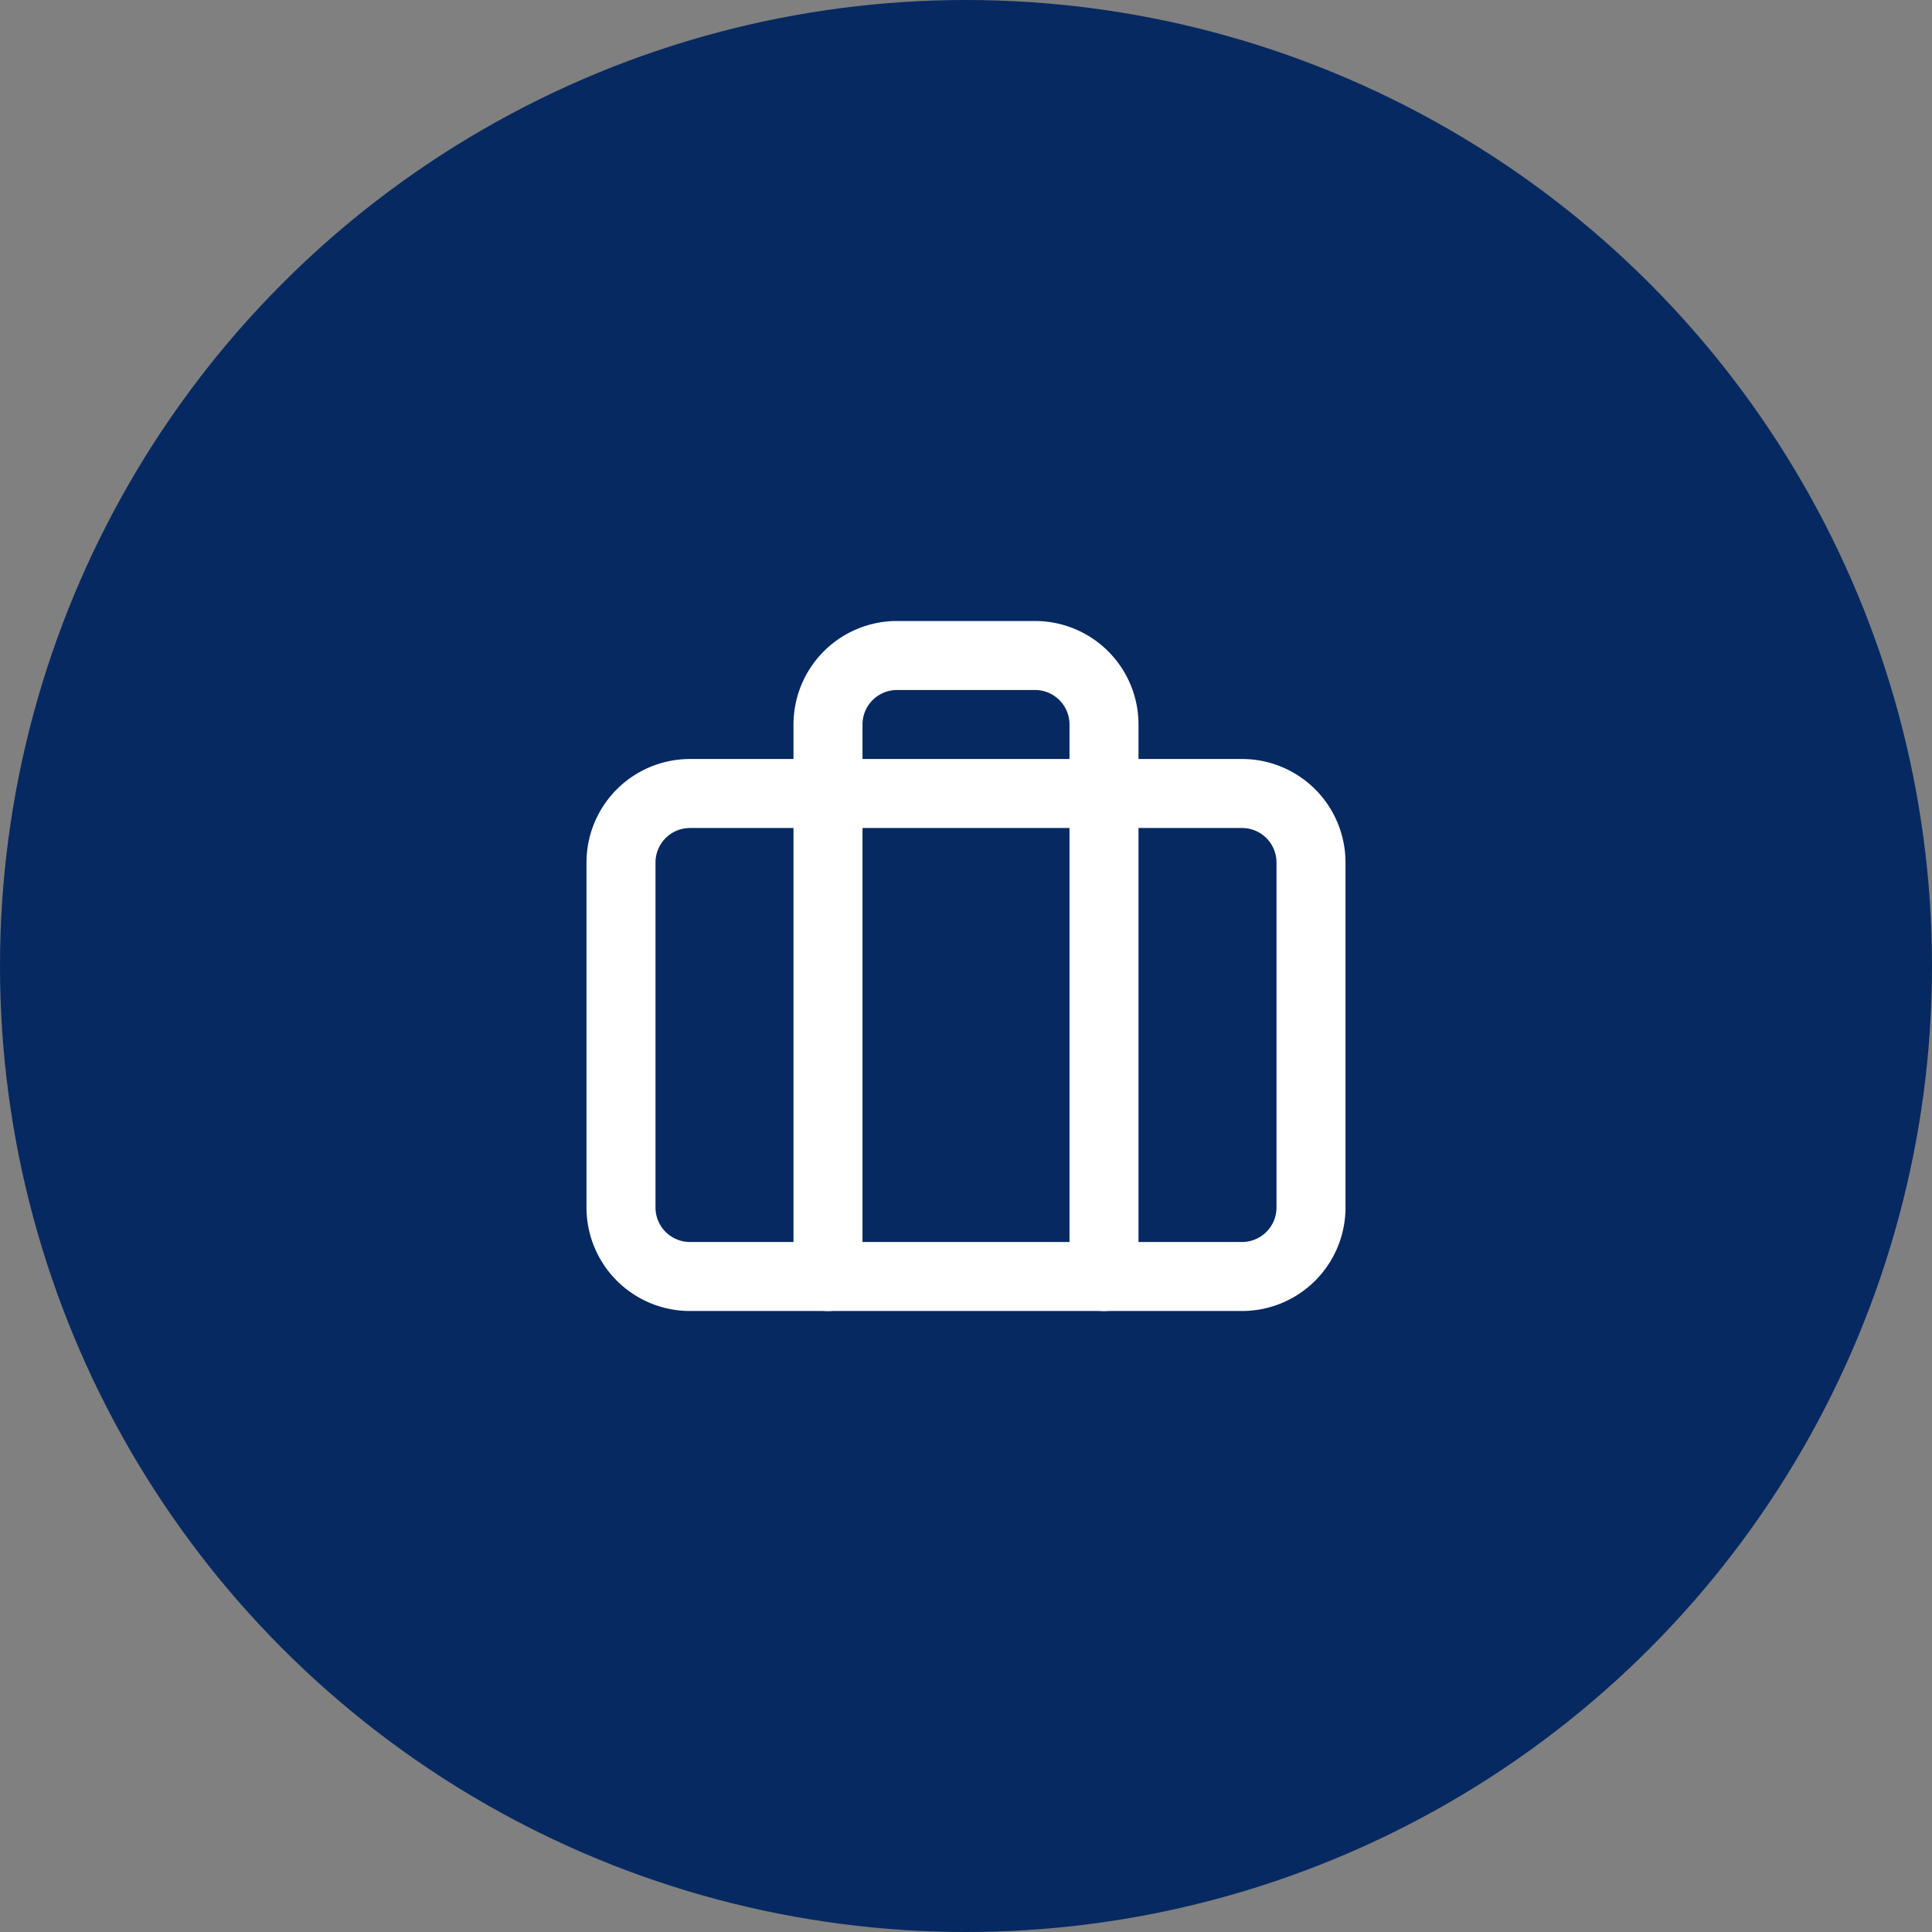 <svg width="56" height="56" fill="none" xmlns="http://www.w3.org/2000/svg"><rect width="100%" height="100%" fill="#808080" stroke="none"/><circle cx="28" cy="28" r="28" fill="#062961"/><path d="M36 23H20a2 2 0 00-2 2v10a2 2 0 002 2h16a2 2 0 002-2V25a2 2 0 00-2-2z" stroke="#fff" stroke-width="2" stroke-linecap="round" stroke-linejoin="round"/><path d="M32 37V21a2 2 0 00-2-2h-4a2 2 0 00-2 2v16" stroke="#fff" stroke-width="2" stroke-linecap="round" stroke-linejoin="round"/></svg>